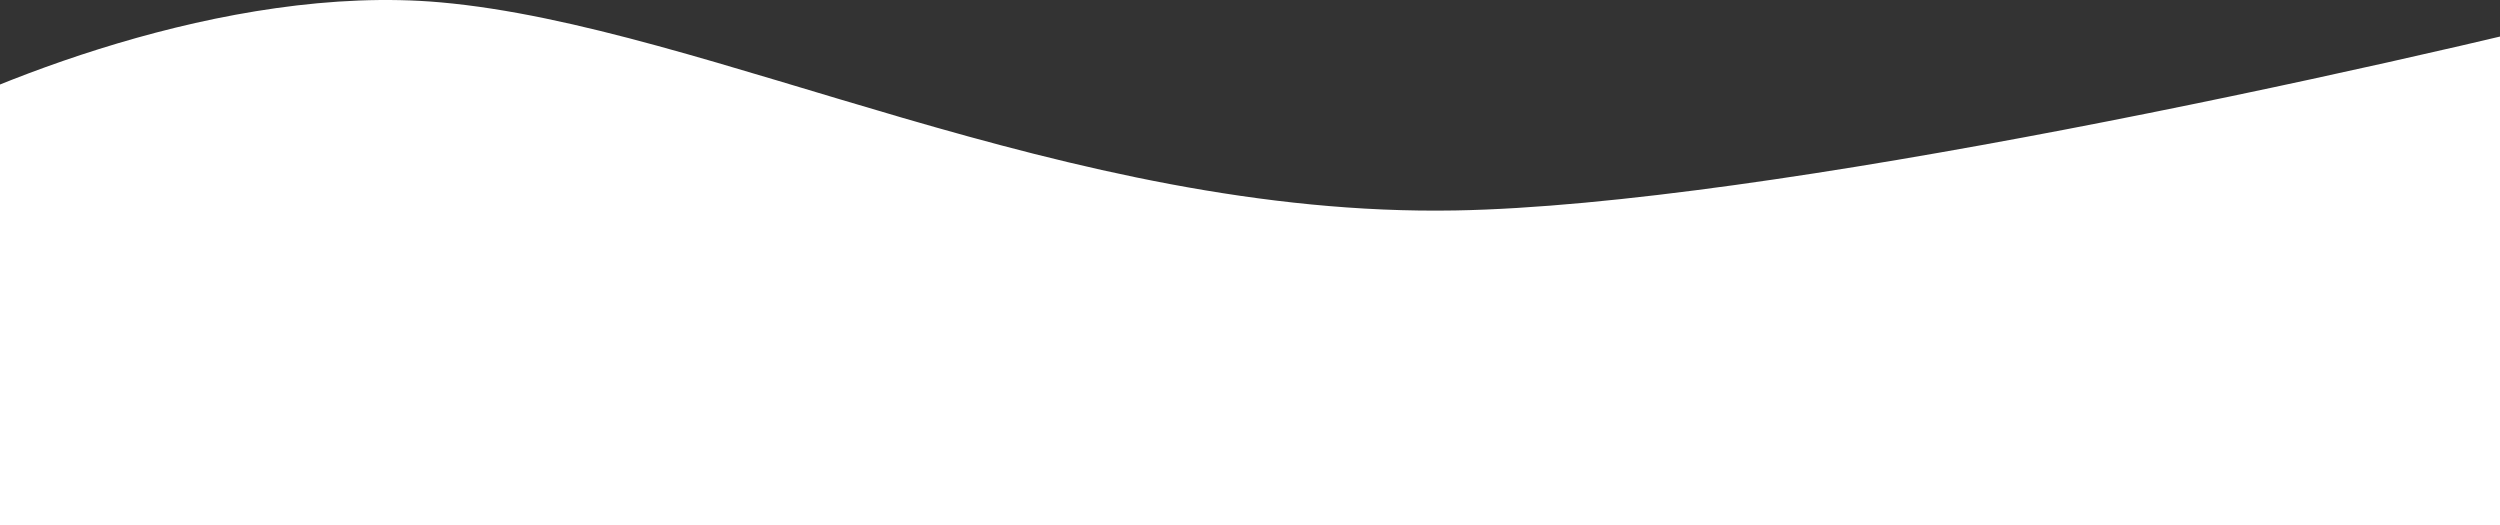 <svg width="1400" height="294" viewBox="0 0 1400 294" fill="none" xmlns="http://www.w3.org/2000/svg">
<rect x="0" y="0" width="1400" height="294" fill="#333333" stroke="none"/>
<path d="M246.665 1.315C126.266 -9.383 -11.249 47.804 -64.956 77.735V302H1478.99L1478.99 1.315C1330.26 38.888 989.244 114.798 815.02 117.855C597.239 121.676 397.164 14.689 246.665 1.315Z" fill="white"/>
</svg>
